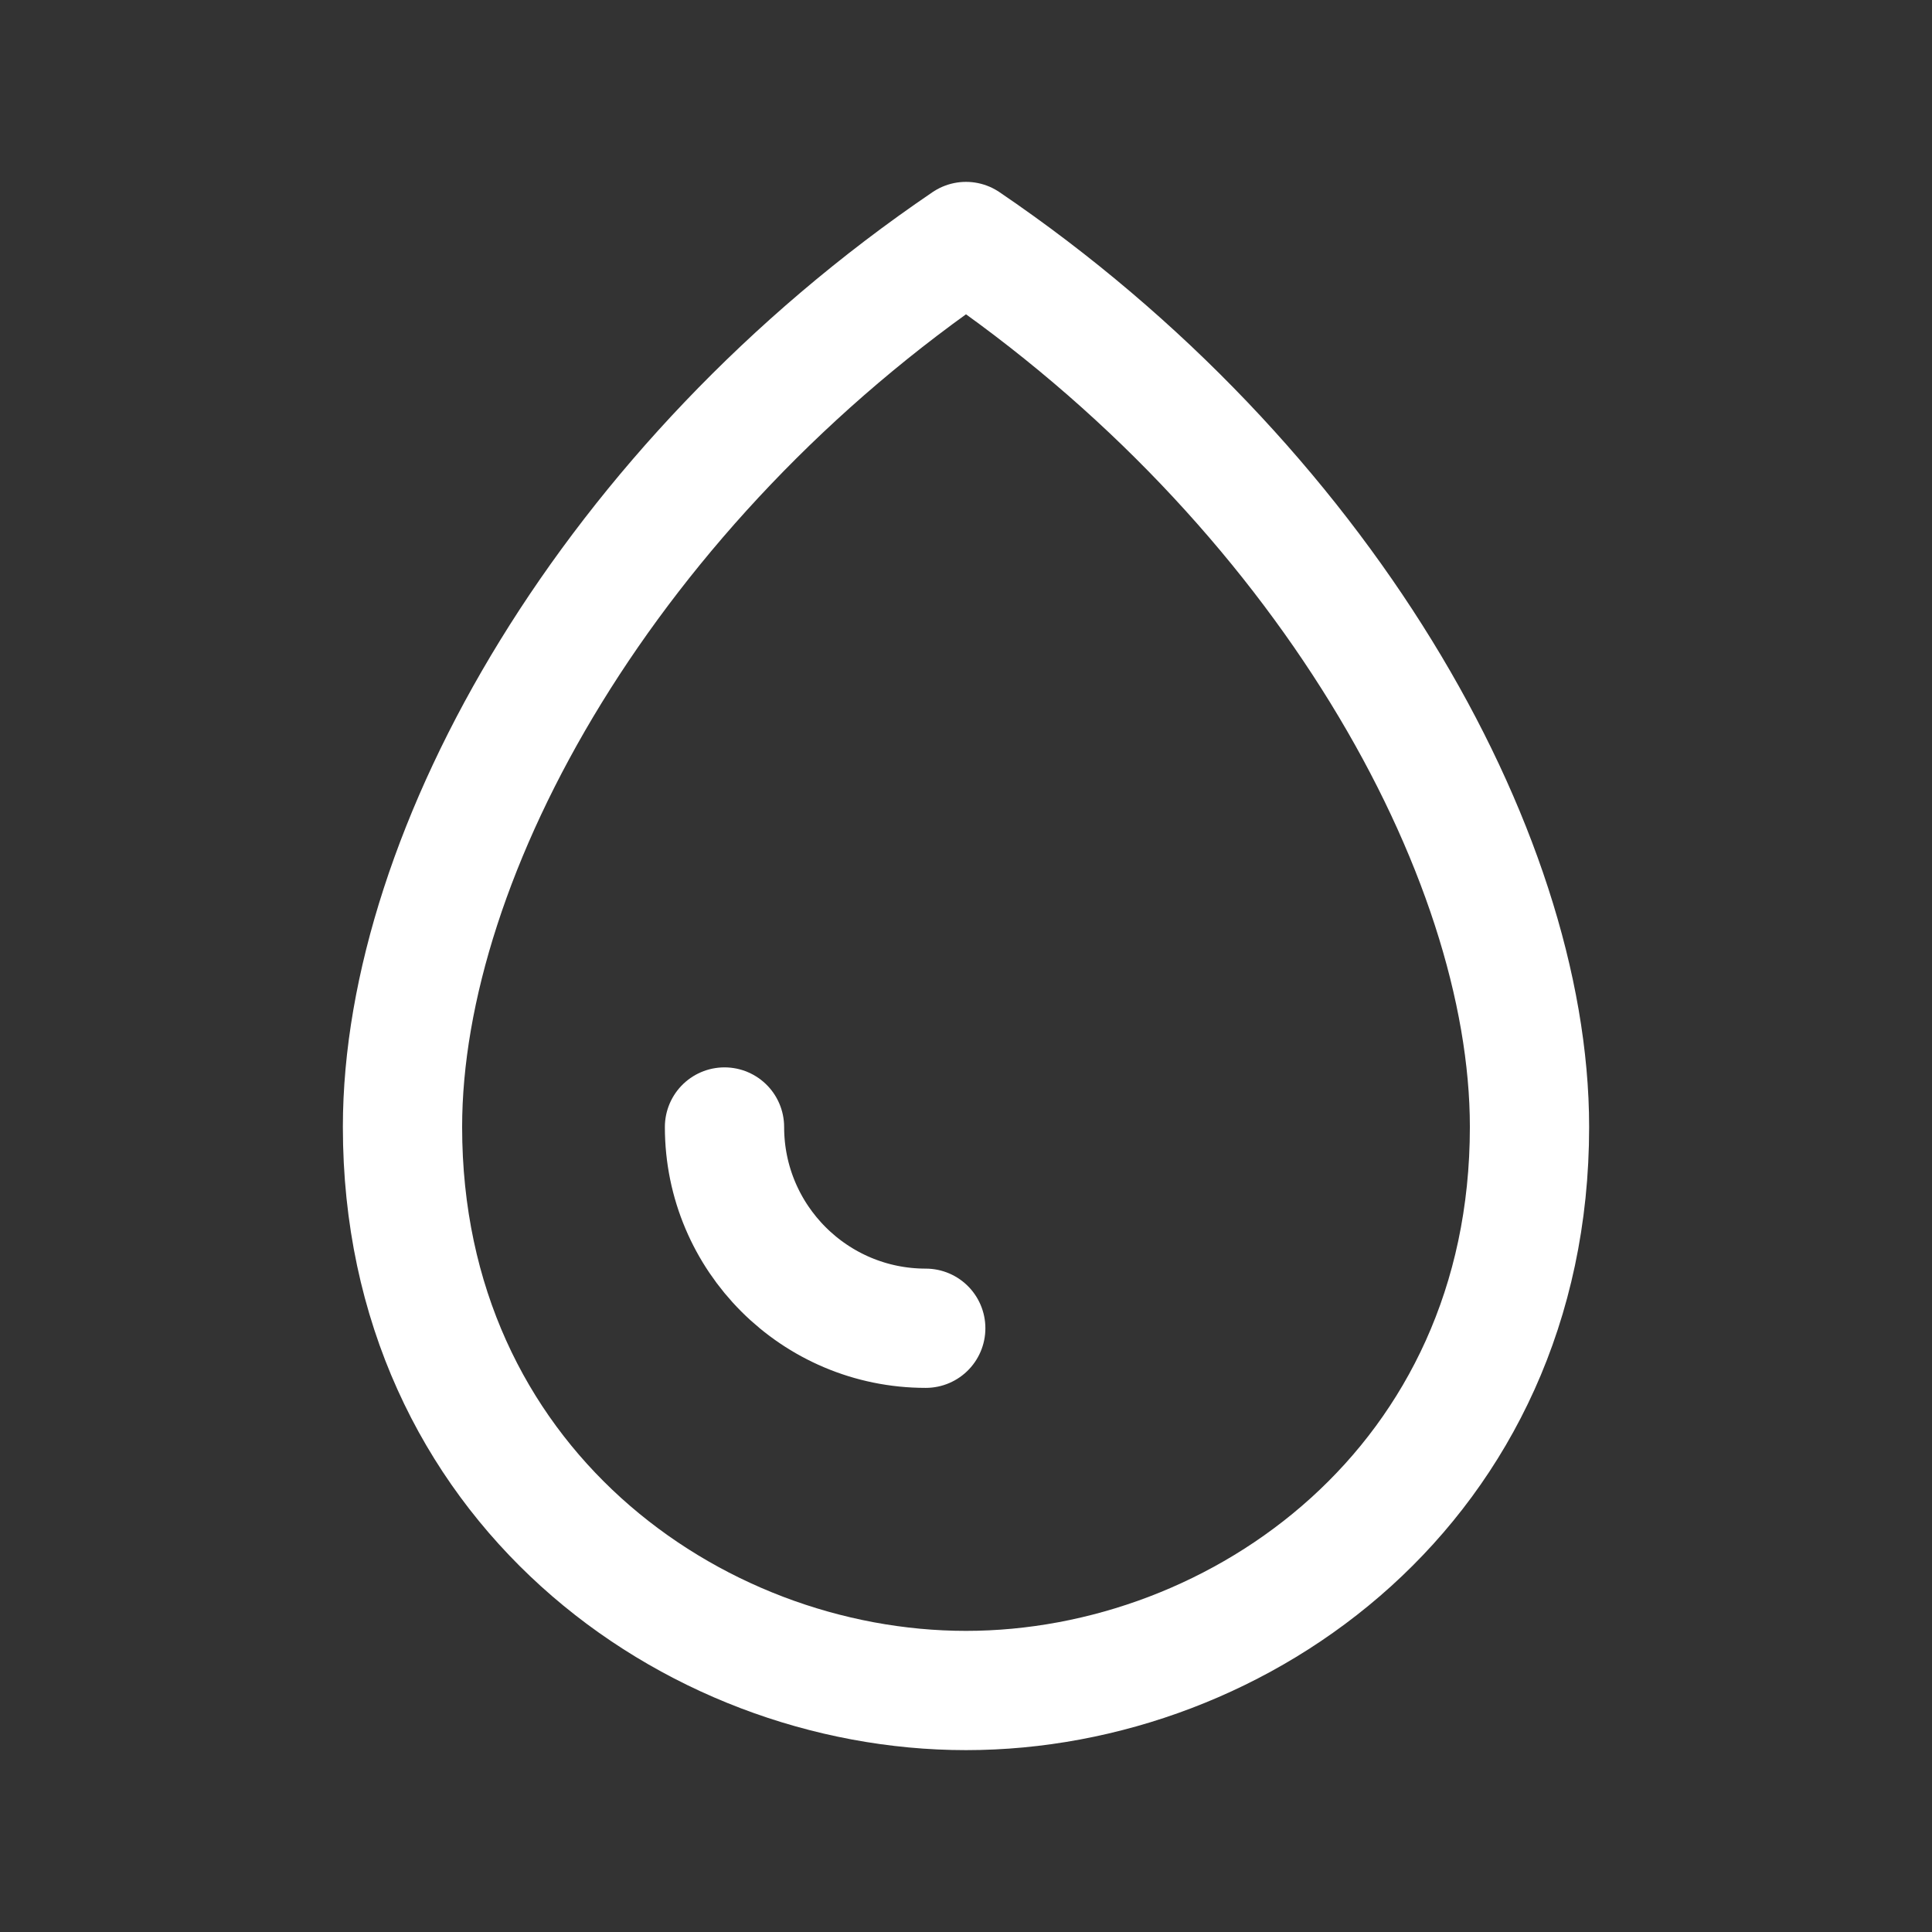 <svg width="162" height="162" viewBox="0 0 162 162" fill="none" xmlns="http://www.w3.org/2000/svg">
<rect x="0" y="0" width="162" height="162" fill="#333333" stroke="none"/>
<path d="M77.625 111.375C68.305 111.375 60.75 103.82 60.75 94.5M33.75 94.5C33.75 71.427 51.177 40.5 81 20.25C110.823 40.5 128.25 71.427 128.25 94.5C128.25 124.323 104.073 141.75 81 141.75C57.927 141.75 33.75 124.323 33.75 94.5Z" stroke="white" stroke-width="10" stroke-linecap="round" stroke-linejoin="round"/>
</svg>
